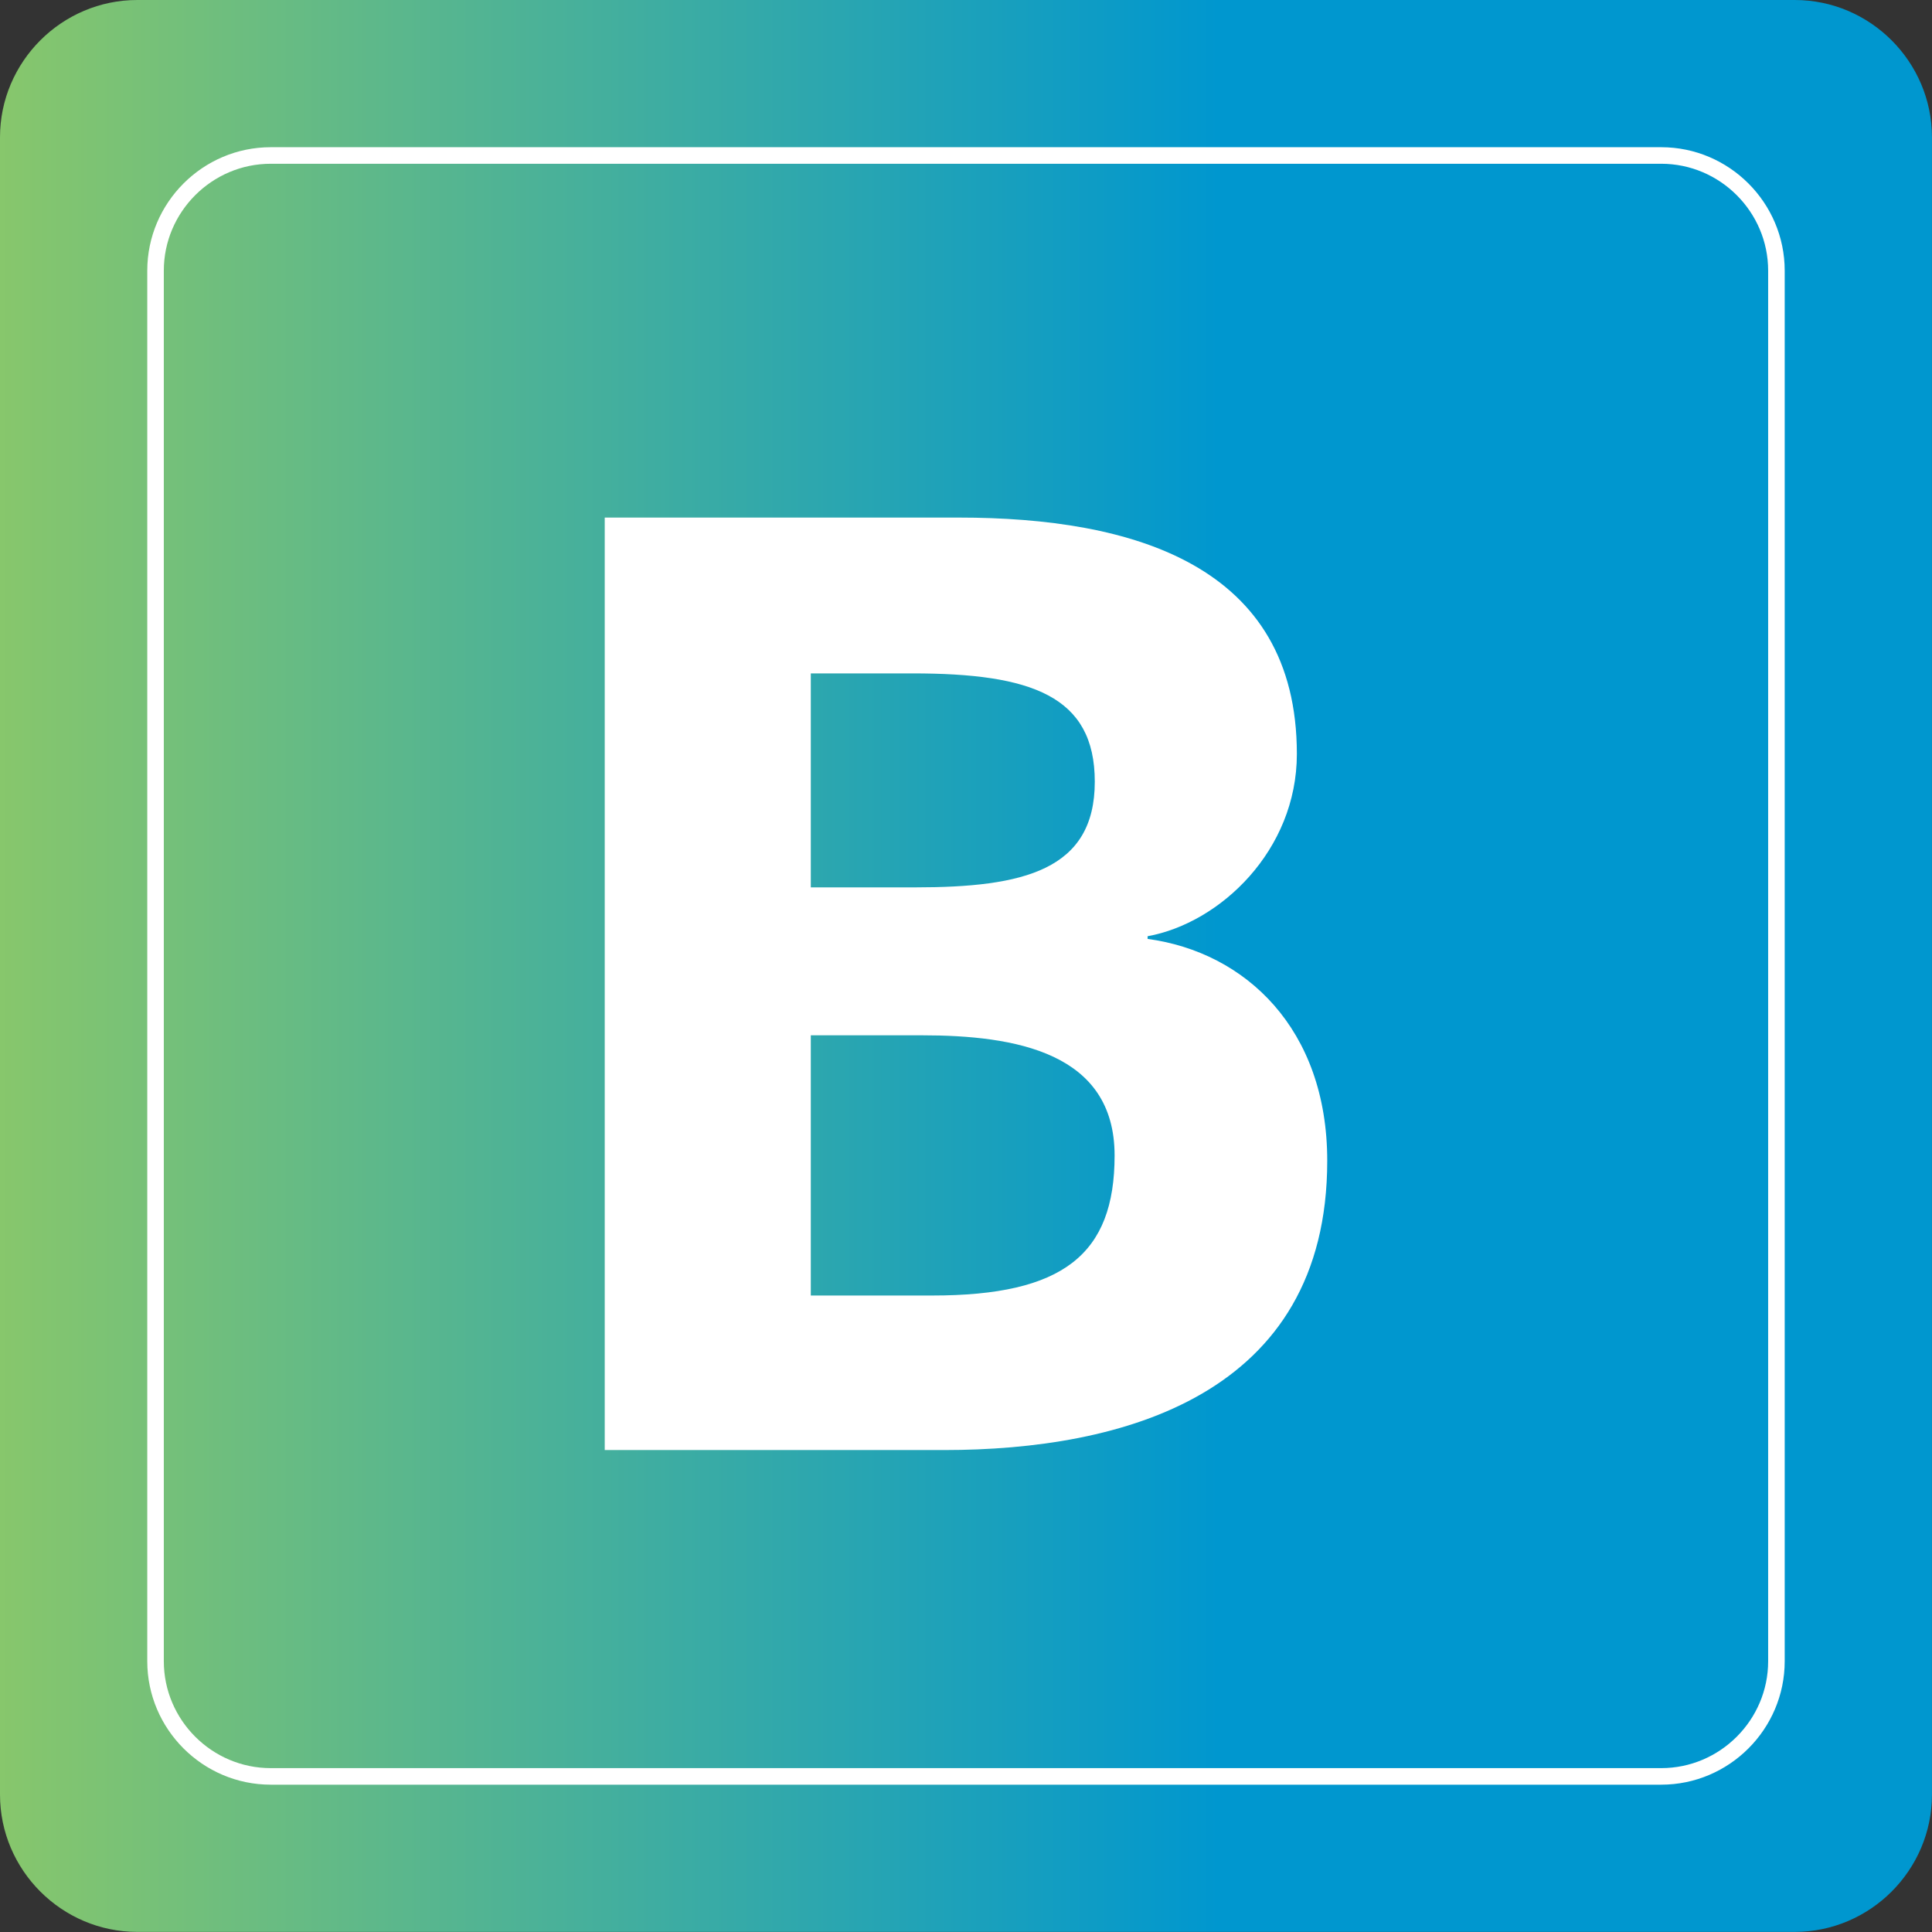 <?xml version="1.0" encoding="UTF-8" standalone="no"?><!DOCTYPE svg PUBLIC "-//W3C//DTD SVG 1.1//EN" "http://www.w3.org/Graphics/SVG/1.1/DTD/svg11.dtd"><svg width="100%" height="100%" viewBox="0 0 419 419" version="1.1" xmlns="http://www.w3.org/2000/svg" xmlns:xlink="http://www.w3.org/1999/xlink" xml:space="preserve" xmlns:serif="http://www.serif.com/" style="fill-rule:evenodd;clip-rule:evenodd;stroke-miterlimit:10;"><rect x="0" y="0" width="419" height="419" fill="#333333" stroke="none"/><path d="M29.778,0c-16.378,0 -29.778,13.397 -29.778,29.772l-0,359.431c-0,16.378 13.4,29.775 29.778,29.775l359.441,0c16.372,0 29.772,-13.397 29.772,-29.775l-0,-359.431c-0,-16.375 -13.4,-29.772 -29.772,-29.772l-359.441,0Z" style="fill:url(#_Linear1);fill-rule:nonzero;"/><g><path d="M360.28,385.255l-301.566,0c-13.741,0 -24.981,-11.24 -24.981,-24.981l-0,-301.572c-0,-13.737 11.24,-24.981 24.981,-24.981l301.566,-0c13.74,-0 24.981,11.244 24.981,24.981l-0,301.572c-0,13.741 -11.241,24.981 -24.981,24.981Z" style="fill:none;fill-rule:nonzero;stroke:#fff;stroke-width:3.59px;"/><path d="M199.896,224.529l-24.053,0l-0,56.435l26.347,-0c28.362,-0 39.537,-8.882 39.537,-30.366c0,-22.341 -21.484,-26.069 -41.831,-26.069m-2.003,-78.487l-22.05,-0l-0,46.406l22.628,0c23.487,0 38.959,-3.716 38.959,-22.919c0,-18.609 -13.759,-23.487 -39.537,-23.487m6.878,168.437l-73.622,0l0,-202.231l76.772,0c37.812,0 73.334,10.309 73.334,51.272c0,20.916 -16.622,36.666 -32.372,39.525l0,0.581c21.194,2.86 38.96,19.478 38.96,48.119c-0,50.991 -44.691,62.734 -83.072,62.734" style="fill:#fff;fill-rule:nonzero;"/></g><defs><linearGradient id="_Linear1" x1="0" y1="0" x2="1" y2="0" gradientUnits="userSpaceOnUse" gradientTransform="matrix(418.988,0,0,418.988,0.002,209.489)"><stop offset="0" style="stop-color:#88c76b;stop-opacity:1"/><stop offset="0.63" style="stop-color:#0097cf;stop-opacity:1"/><stop offset="1" style="stop-color:#0097cf;stop-opacity:1"/></linearGradient></defs></svg>